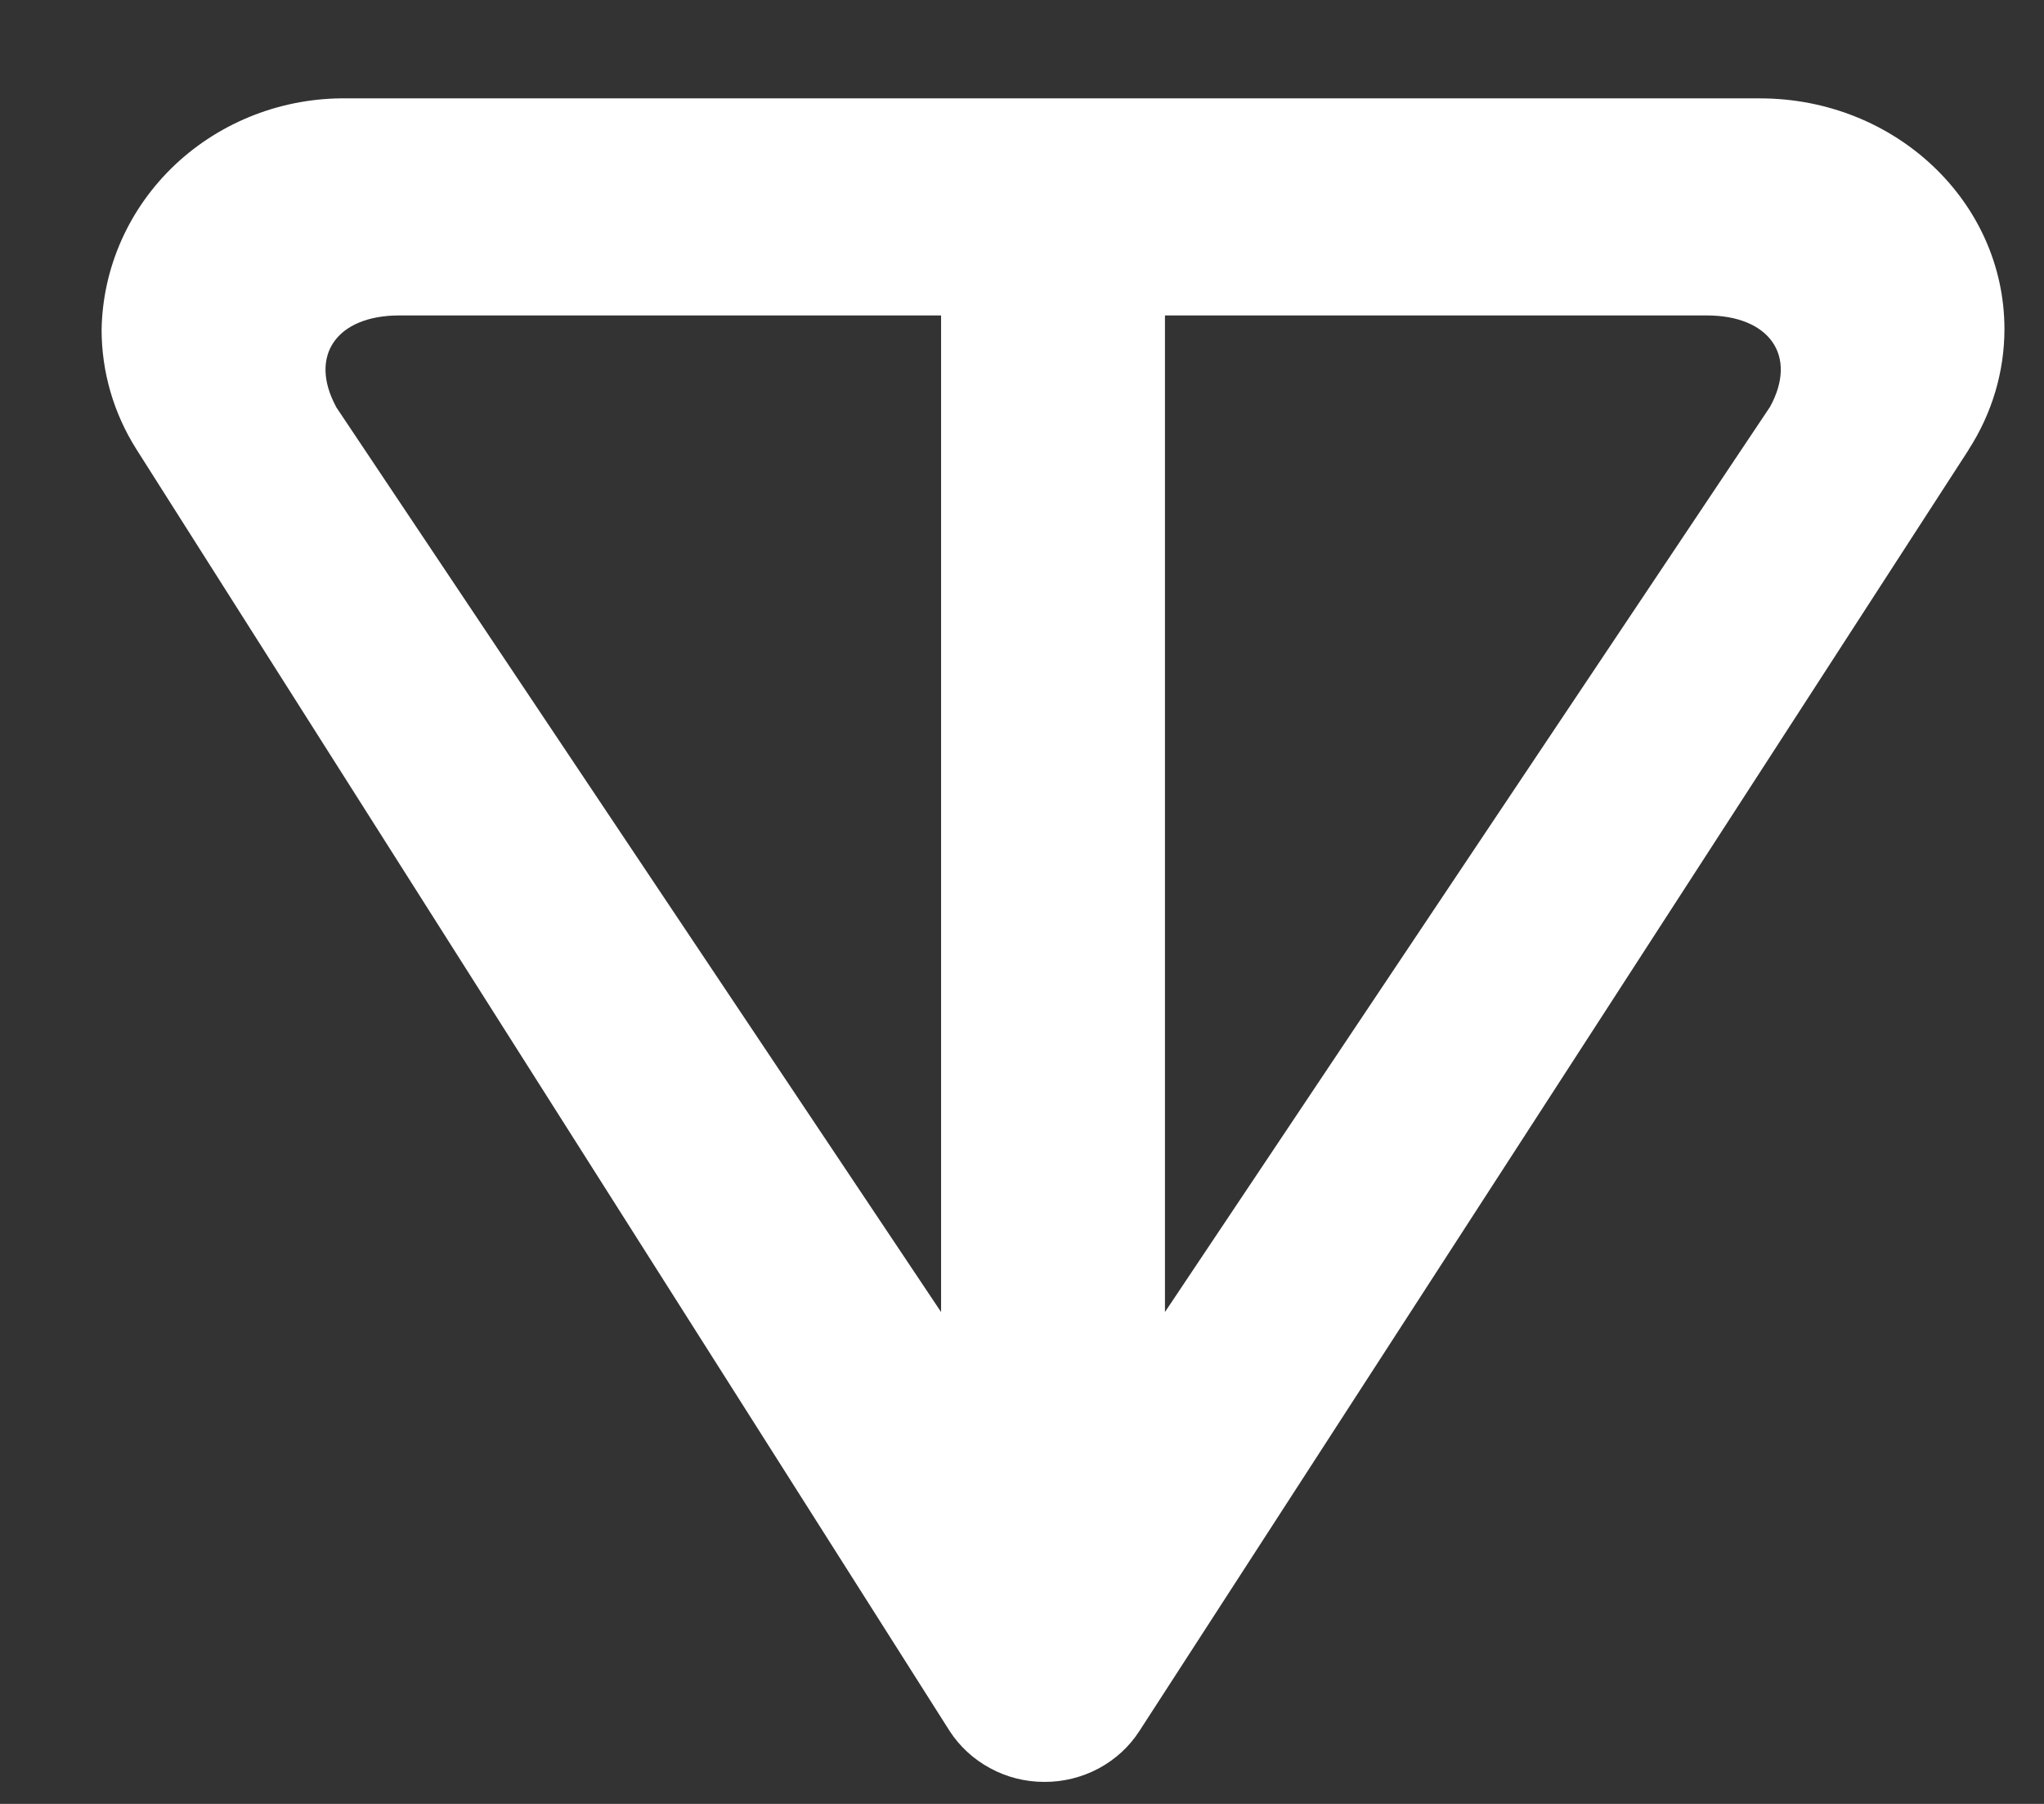 <svg width="17" height="15" viewBox="0 0 17 15" fill="none" xmlns="http://www.w3.org/2000/svg">
<rect x="0" y="0" width="17" height="15" fill="#333333" stroke="none"/>
<g clip-path="url(#clip0_2018_3292)">
<path d="M16.374 3.739L9.475 14.396C9.391 14.526 9.274 14.632 9.136 14.706C8.998 14.779 8.843 14.818 8.685 14.817C8.527 14.817 8.372 14.778 8.235 14.703C8.097 14.629 7.981 14.522 7.897 14.392L1.134 3.735C0.945 3.436 0.845 3.092 0.845 2.741C0.854 2.223 1.074 1.73 1.457 1.369C1.84 1.009 2.355 0.81 2.888 0.818H14.638C15.759 0.818 16.671 1.675 16.671 2.737C16.671 3.088 16.569 3.436 16.373 3.739M2.794 3.382L7.827 10.91V2.623H3.321C2.8 2.623 2.566 2.958 2.795 3.382M9.689 10.91L14.722 3.382C14.954 2.958 14.716 2.623 14.195 2.623H9.689V10.91Z" fill="white"/>
</g>
<defs>
<clipPath id="clip0_2018_3292">
<rect width="16" height="14" fill="white" transform="translate(0.802 0.817)"/>
</clipPath>
</defs>
</svg>
